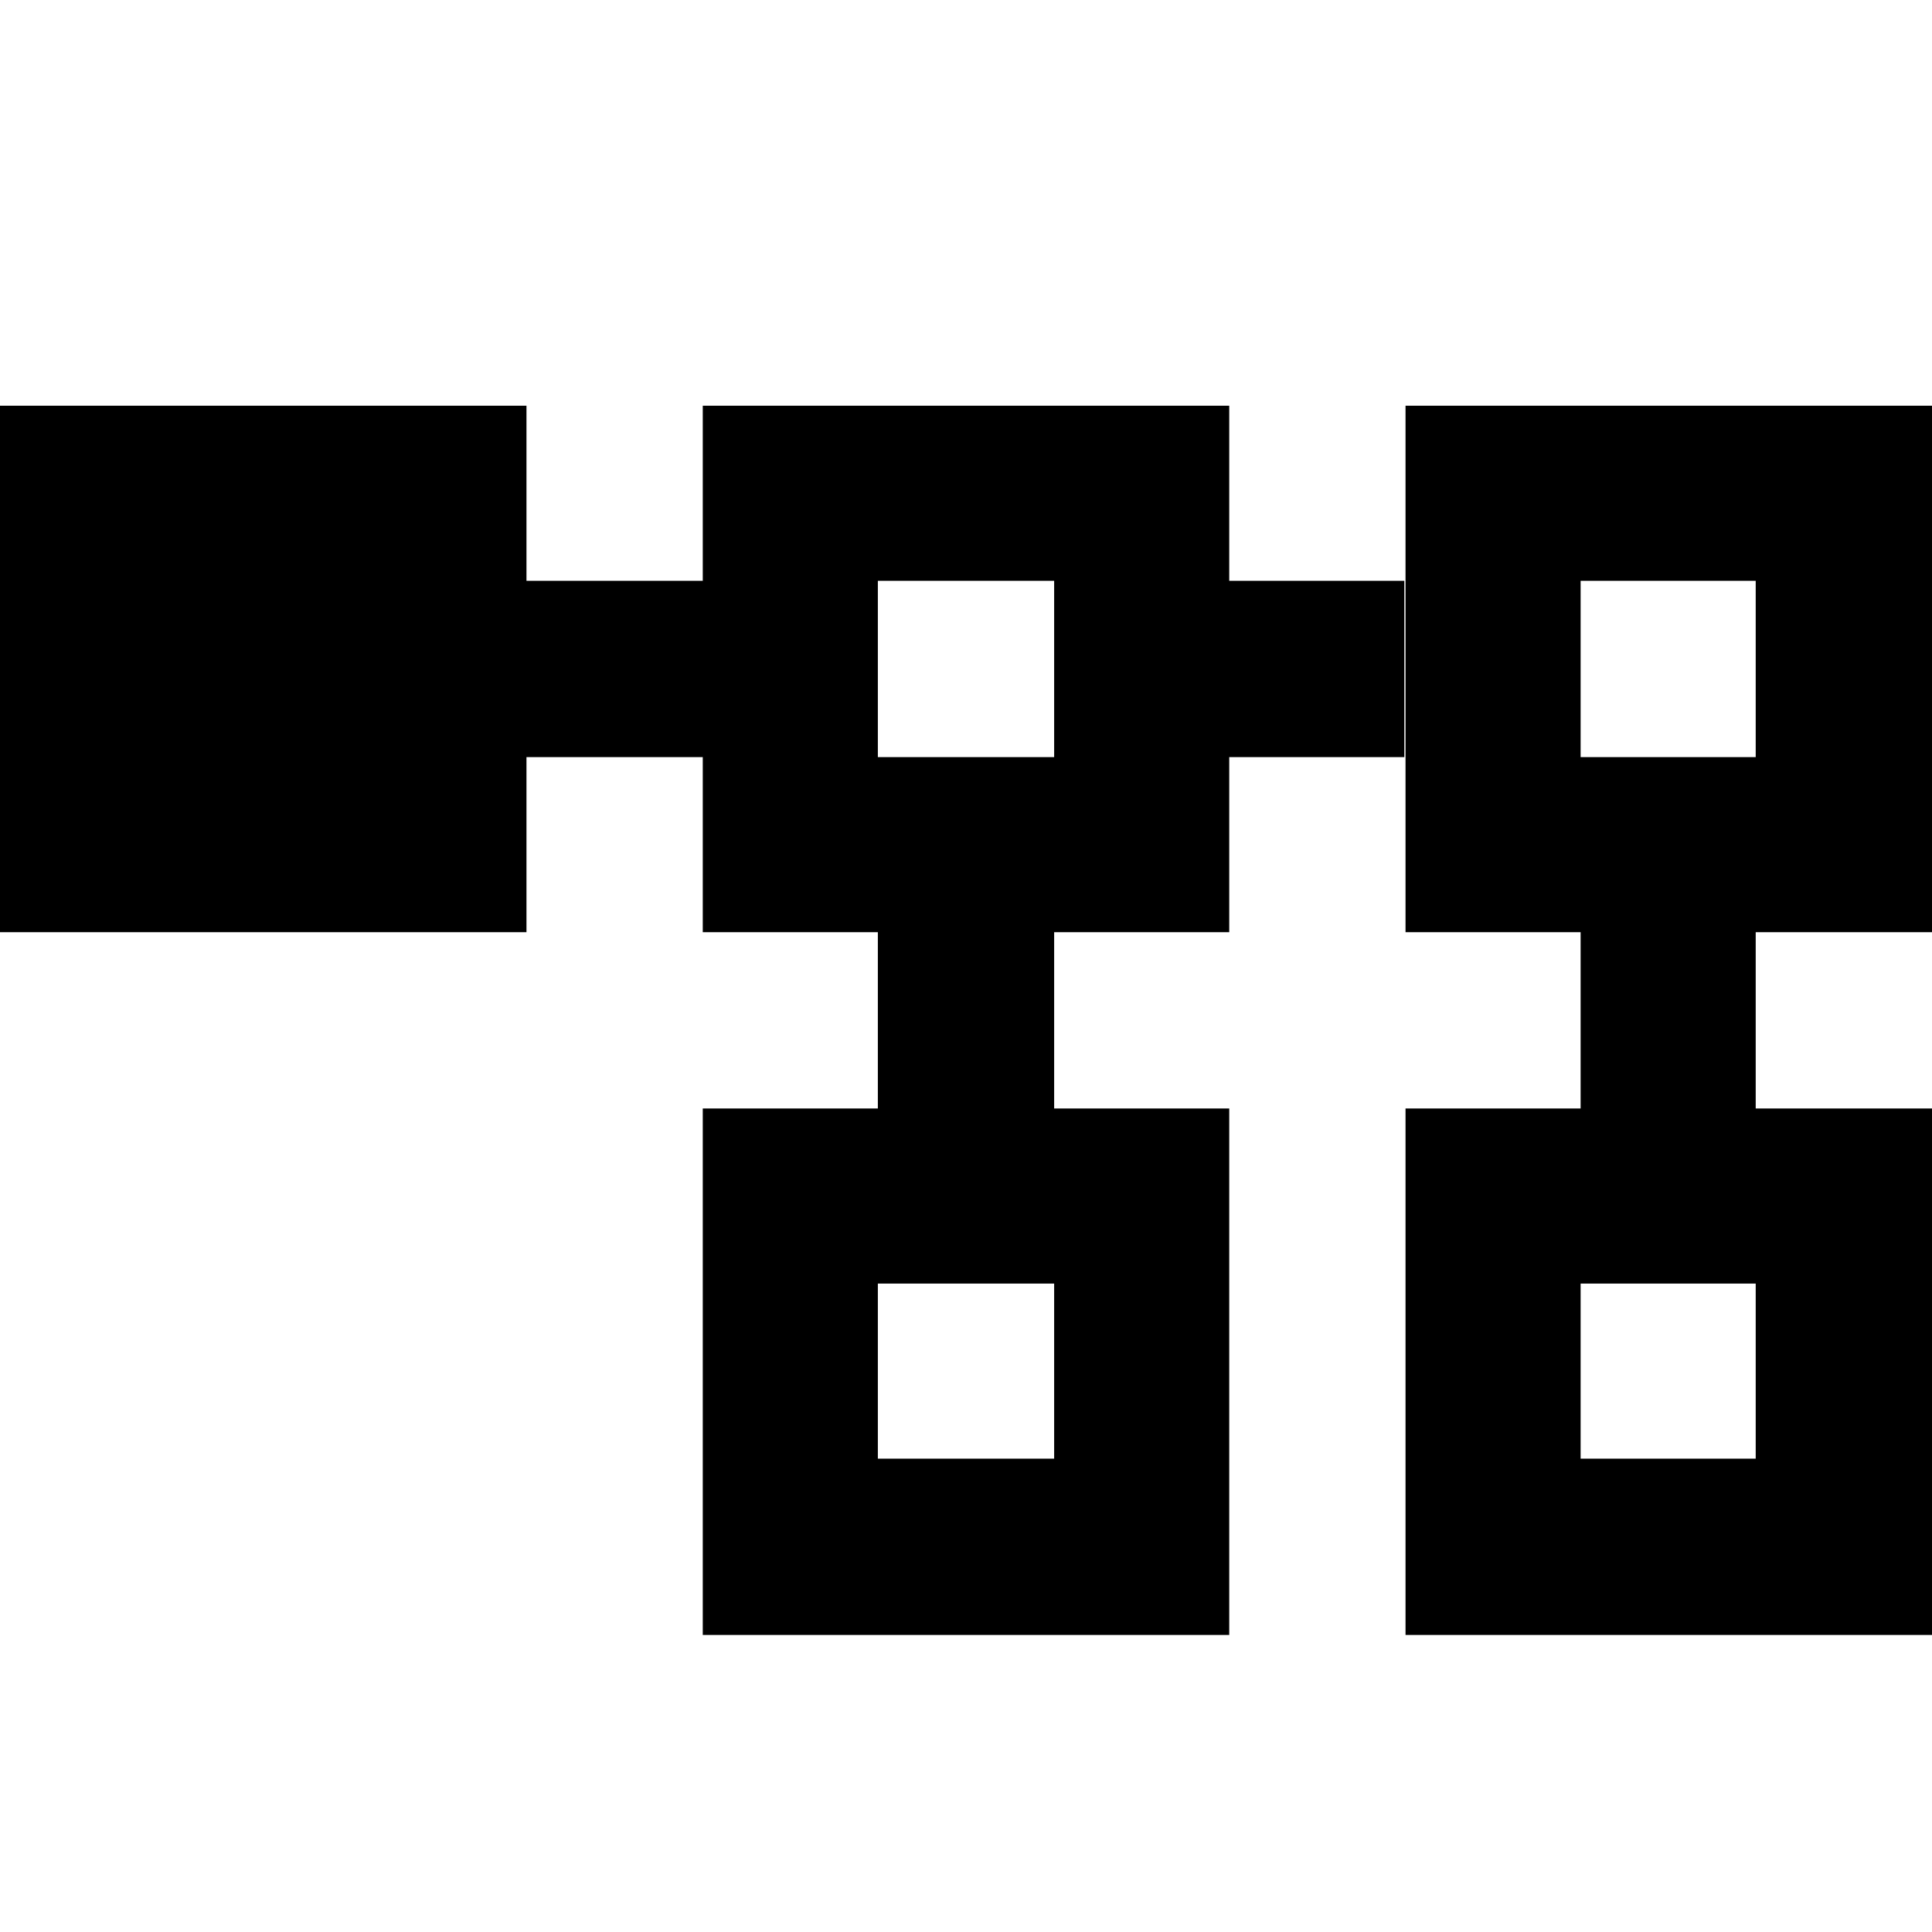 <svg data-name="Layer 2" xmlns="http://www.w3.org/2000/svg" viewBox="0 0 16 16"><title>data_model_16</title><path d="M4.36 7.72H0V3.36h4.36zm4.37-2.91H7.27v1.46h1.46V4.81m1.45-1.45v4.36H5.82V3.36zm4.36 1.45h-1.45v1.46h1.45V4.81M16 3.36v4.36h-4.36V3.36zm-7.27 7.27H7.27v1.45h1.46v-1.45m1.45-1.45v4.36H5.82V9.18zm4.36 1.45h-1.45v1.45h1.45v-1.45M16 9.18v4.36h-4.36V9.18zM5.82 4.81H4.36v1.46h1.46V4.81zm5.82 0h-1.46v1.46h1.45V4.81zm2.91 2.91h-1.46v1.46h1.45V7.72zm-5.82 0H7.27v1.46h1.46V7.72z"/></svg>
